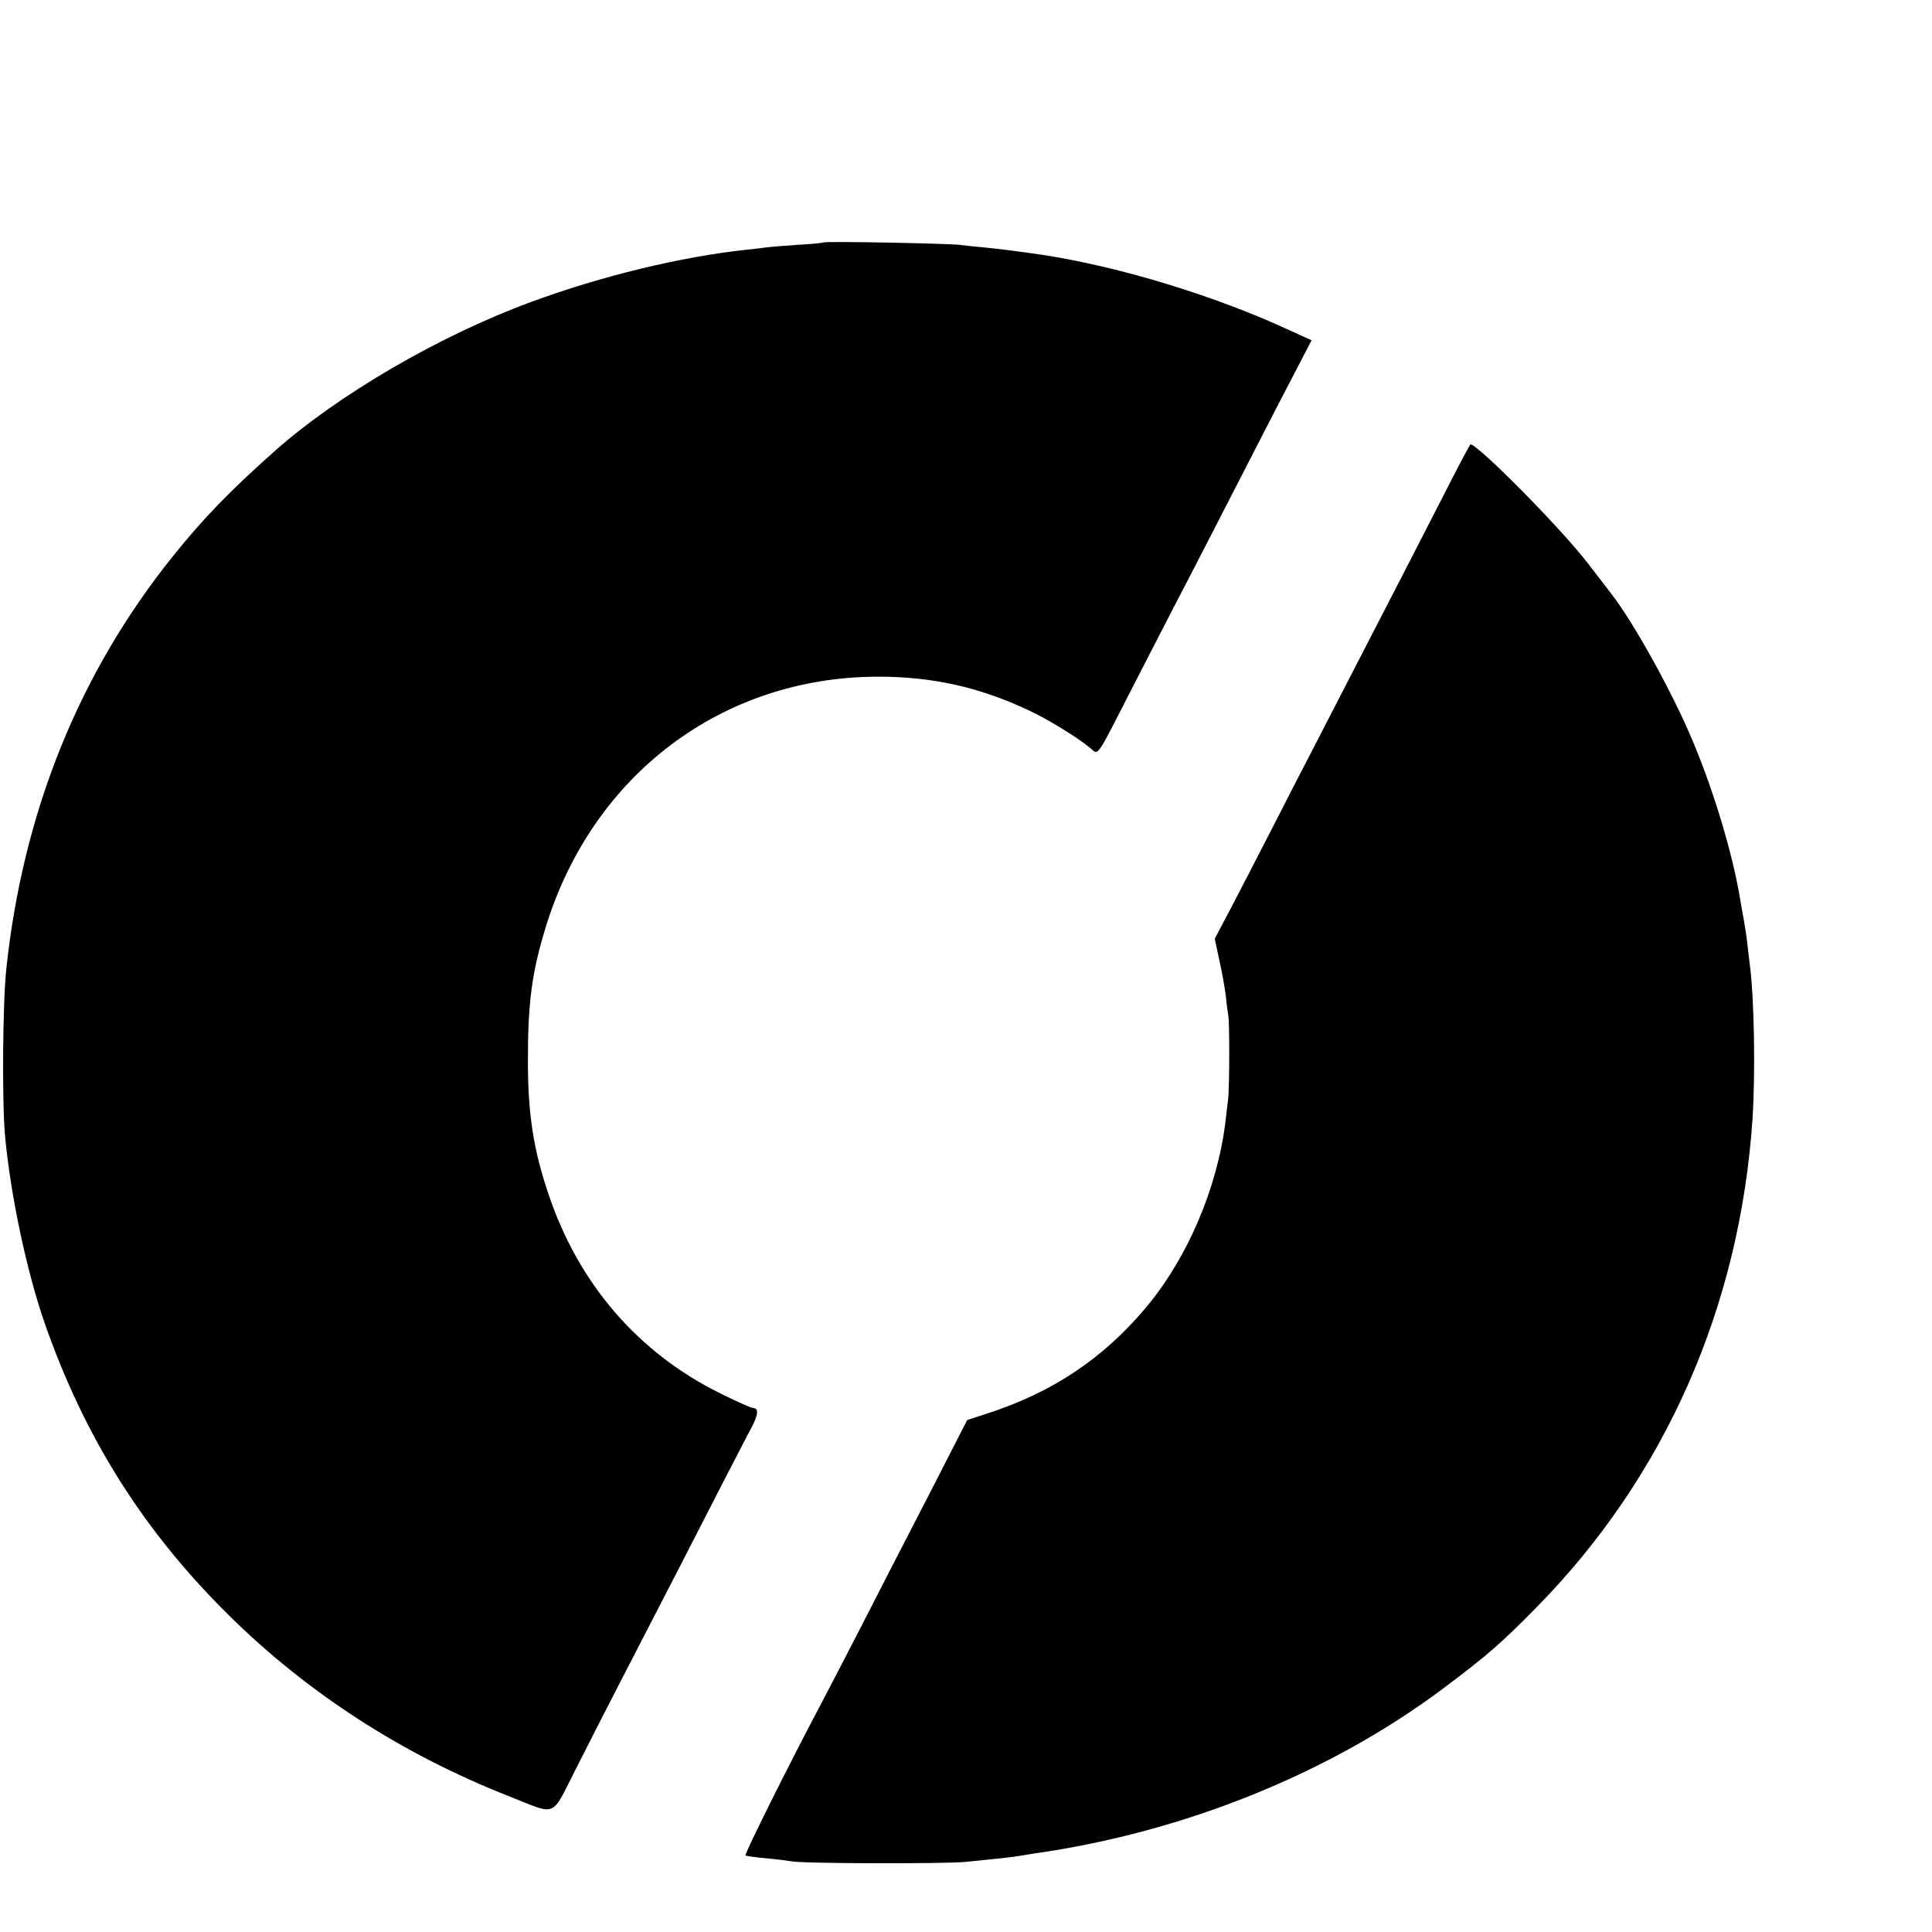 <?xml version="1.0" standalone="no"?>
<!DOCTYPE svg PUBLIC "-//W3C//DTD SVG 20010904//EN"
 "http://www.w3.org/TR/2001/REC-SVG-20010904/DTD/svg10.dtd">
<svg version="1.0" xmlns="http://www.w3.org/2000/svg"
 width="16pt" height="16pt" viewBox="0 0 16 16"
 preserveAspectRatio="xMidYMid meet">
<g transform="translate(0,16) scale(0.002,-0.002)"
fill="#000000" stroke="none">
<path d="M3409 6996 c-2 -2 -52 -7 -110 -10 -59 -4 -117 -9 -130 -11 -13 -2
-48 -6 -78 -9 -269 -29 -598 -108 -891 -216 -379 -139 -801 -385 -1065 -620
-183 -163 -292 -275 -418 -432 -390 -485 -622 -1061 -691 -1711 -15 -143 -18
-549 -5 -692 23 -245 89 -558 164 -774 165 -472 406 -856 759 -1206 327 -324
721 -579 1164 -753 203 -80 171 -94 280 120 51 101 135 266 188 368 207 401
296 573 399 775 60 116 121 235 137 264 29 55 30 81 5 81 -7 0 -67 27 -134 60
-342 169 -589 456 -713 829 -60 178 -83 323 -84 531 -1 253 15 381 75 575 194
627 728 1030 1369 1033 226 1 422 -42 627 -138 82 -38 204 -113 257 -157 36
-30 21 -51 171 242 65 127 144 280 175 340 32 61 99 191 150 290 244 475 287
559 352 683 l69 133 -88 40 c-310 144 -707 265 -1028 314 -90 13 -174 24 -235
30 -36 3 -83 8 -105 11 -52 6 -560 16 -566 10z"/>
<path d="M5997 5987 c-48 -94 -126 -246 -173 -337 -47 -91 -135 -262 -196
-380 -61 -118 -143 -278 -183 -355 -40 -77 -121 -234 -180 -350 -59 -115 -136
-264 -171 -331 l-64 -121 19 -89 c11 -49 23 -116 27 -149 3 -33 8 -69 10 -80
6 -27 5 -312 -1 -350 -2 -16 -7 -55 -10 -85 -34 -281 -159 -572 -333 -778
-176 -208 -381 -345 -645 -432 l-92 -30 -63 -123 c-34 -67 -104 -203 -155
-302 -51 -99 -151 -292 -221 -430 -71 -137 -145 -281 -166 -320 -128 -241
-319 -624 -313 -628 5 -3 44 -8 88 -12 44 -4 89 -10 100 -12 37 -10 629 -11
720 -3 142 14 198 20 225 25 14 2 42 7 62 10 621 88 1227 333 1696 685 180
135 240 187 385 335 532 541 842 1244 894 2025 12 190 7 502 -12 640 -2 19 -7
58 -10 85 -3 28 -10 73 -15 100 -5 28 -12 66 -15 85 -30 181 -106 437 -193
645 -81 197 -247 497 -339 615 -6 8 -51 67 -100 130 -110 143 -453 490 -484
490 -2 0 -44 -78 -92 -173z"/>
</g>
</svg>
